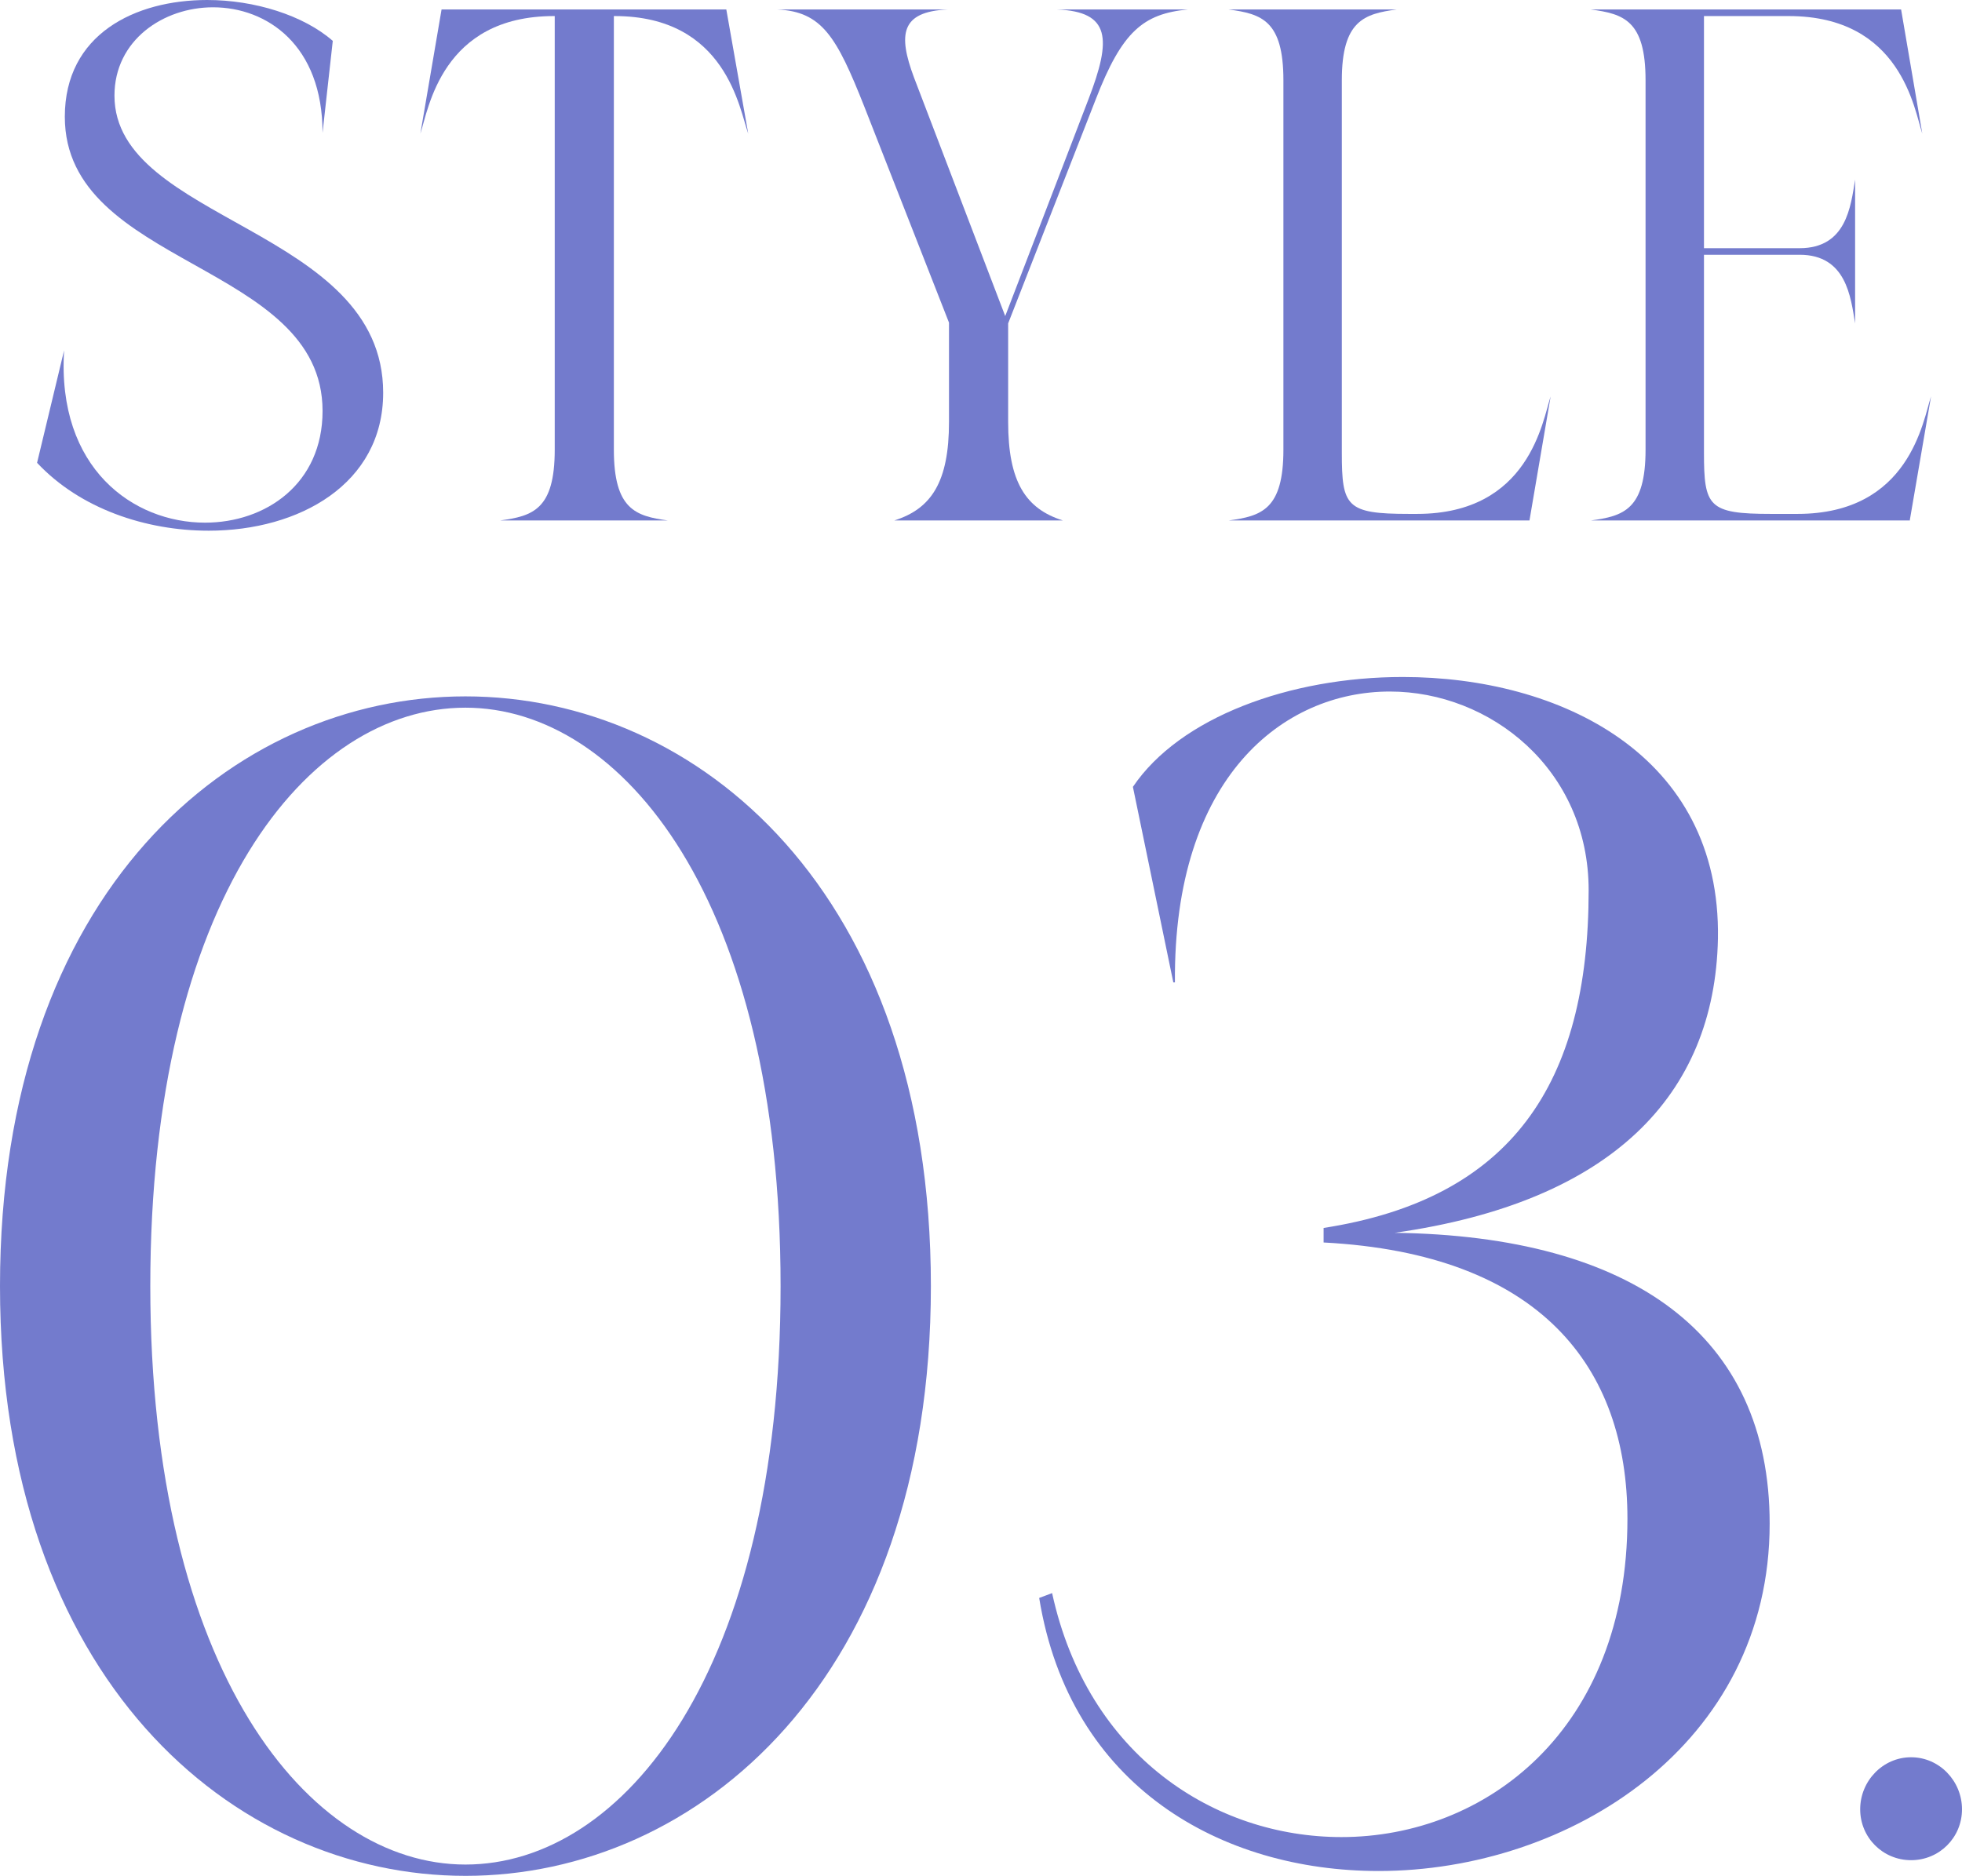 <?xml version="1.0" encoding="UTF-8"?><svg id="_イヤー_2" xmlns="http://www.w3.org/2000/svg" viewBox="0 0 251.711 240.717"><defs><style>.cls-1{fill:#737bcd;}</style></defs><g id="_ザイン"><g><g><path class="cls-1" d="M59.713,240.717C29.856,240.717,0,215.422,0,165.04c0-50.59,29.856-75.678,59.713-75.678s59.713,25.087,59.713,75.678c0,50.383-29.856,75.678-59.713,75.678Zm0-1.451c20.318,0,40.431-24.88,40.431-74.227,0-49.553-20.319-74.227-40.431-74.227-20.319,0-40.431,24.673-40.431,74.227,0,49.346,20.318,74.227,40.431,74.227Z"/><path class="cls-1" d="M176.86,240.095c-20.111,0-39.601-10.781-43.54-35.04l1.658-.622c4.562,20.941,20.941,31.308,37.113,31.308,18.453,0,36.698-13.684,36.698-40.845,0-19.49-11.195-34.003-38.979-35.455v-1.866c24.051-3.732,34.003-18.453,34.003-43.333,0-15.55-12.647-25.502-25.502-25.502-13.685,0-27.783,10.989-27.576,37.32h-.207l-5.184-25.087c6.013-8.916,20.111-14.099,34.625-14.099,20.111,0,40.846,9.952,40.431,33.588-.415,20.112-13.685,33.796-41.468,37.735,30.479,.415,48.103,13.062,48.103,37.321,0,28.405-25.71,44.577-50.176,44.577Z"/><path class="cls-1" d="M245.18,238.706c-3.629,0-6.531-2.903-6.531-6.531s2.902-6.677,6.531-6.677,6.531,3.048,6.531,6.677-2.902,6.531-6.531,6.531Z"/></g><g><path class="cls-1" d="M26.769,68.101c-8.056,0-16.486-2.81-22.013-8.712l3.466-14.426c-.937,15.175,8.898,22.107,18.079,22.107,7.774,0,15.081-4.965,15.081-14.333,0-19.109-33.066-18.454-33.066-37.75C8.315,4.403,17.308,0,26.582,0c6.088,0,12.364,1.967,16.111,5.246l-1.312,11.803C41.382,5.808,34.263,.937,27.331,.937c-6.37,0-12.646,4.215-12.646,11.334,0,16.206,34.473,16.955,34.473,38.125,0,11.709-10.772,17.705-22.389,17.705Z"/><path class="cls-1" d="M85.688,66.79h-21.545c4.216-.562,7.025-1.405,7.025-9.086V2.061h-.093c-14.426,0-16.112,11.99-17.143,15.082l2.717-15.925h36.532l2.811,15.925c-1.124-3.091-2.811-15.082-17.143-15.082h-.094V57.703c0,7.681,2.811,8.524,6.932,9.086Z"/><path class="cls-1" d="M136.364,66.79h-21.639c4.777-1.499,7.025-4.965,7.025-12.646v-12.74l-10.866-27.727c-3.56-8.993-5.433-12.178-11.146-12.459h21.825c-5.995,.281-6.369,3.185-4.309,8.712l11.709,30.631,10.679-27.821c2.998-7.775,2.811-11.241-4.027-11.522h16.768c-5.715,.562-8.431,2.811-11.803,11.522l-11.241,28.758v12.646c0,7.681,2.248,11.147,7.025,12.646Z"/><path class="cls-1" d="M198.937,50.865l-2.717,15.924h-38.593c4.215-.562,7.025-1.405,7.025-9.086V10.304c0-7.681-2.811-8.524-7.025-9.086h21.545c-4.122,.562-7.025,1.405-7.025,9.086V58.078c0,6.932,.562,7.868,8.617,7.868h1.03c14.426,0,16.112-11.99,17.143-15.081Z"/><path class="cls-1" d="M245.024,66.696v.094h-40.936c4.215-.562,7.025-1.405,7.025-9.086V10.304c0-7.681-2.811-8.524-7.025-9.086h39.811l2.717,15.925c-1.03-3.091-2.717-15.082-17.143-15.082h-10.865V31.849h12.271c5.995,0,6.558-5.339,7.119-8.805v18.454c-.562-3.372-1.124-8.805-7.119-8.805h-12.271v25.386c0,6.932,.562,7.868,8.617,7.868h3.373c14.426,0,16.111-11.99,17.142-15.081l-2.716,15.831Z"/></g></g></g></svg>